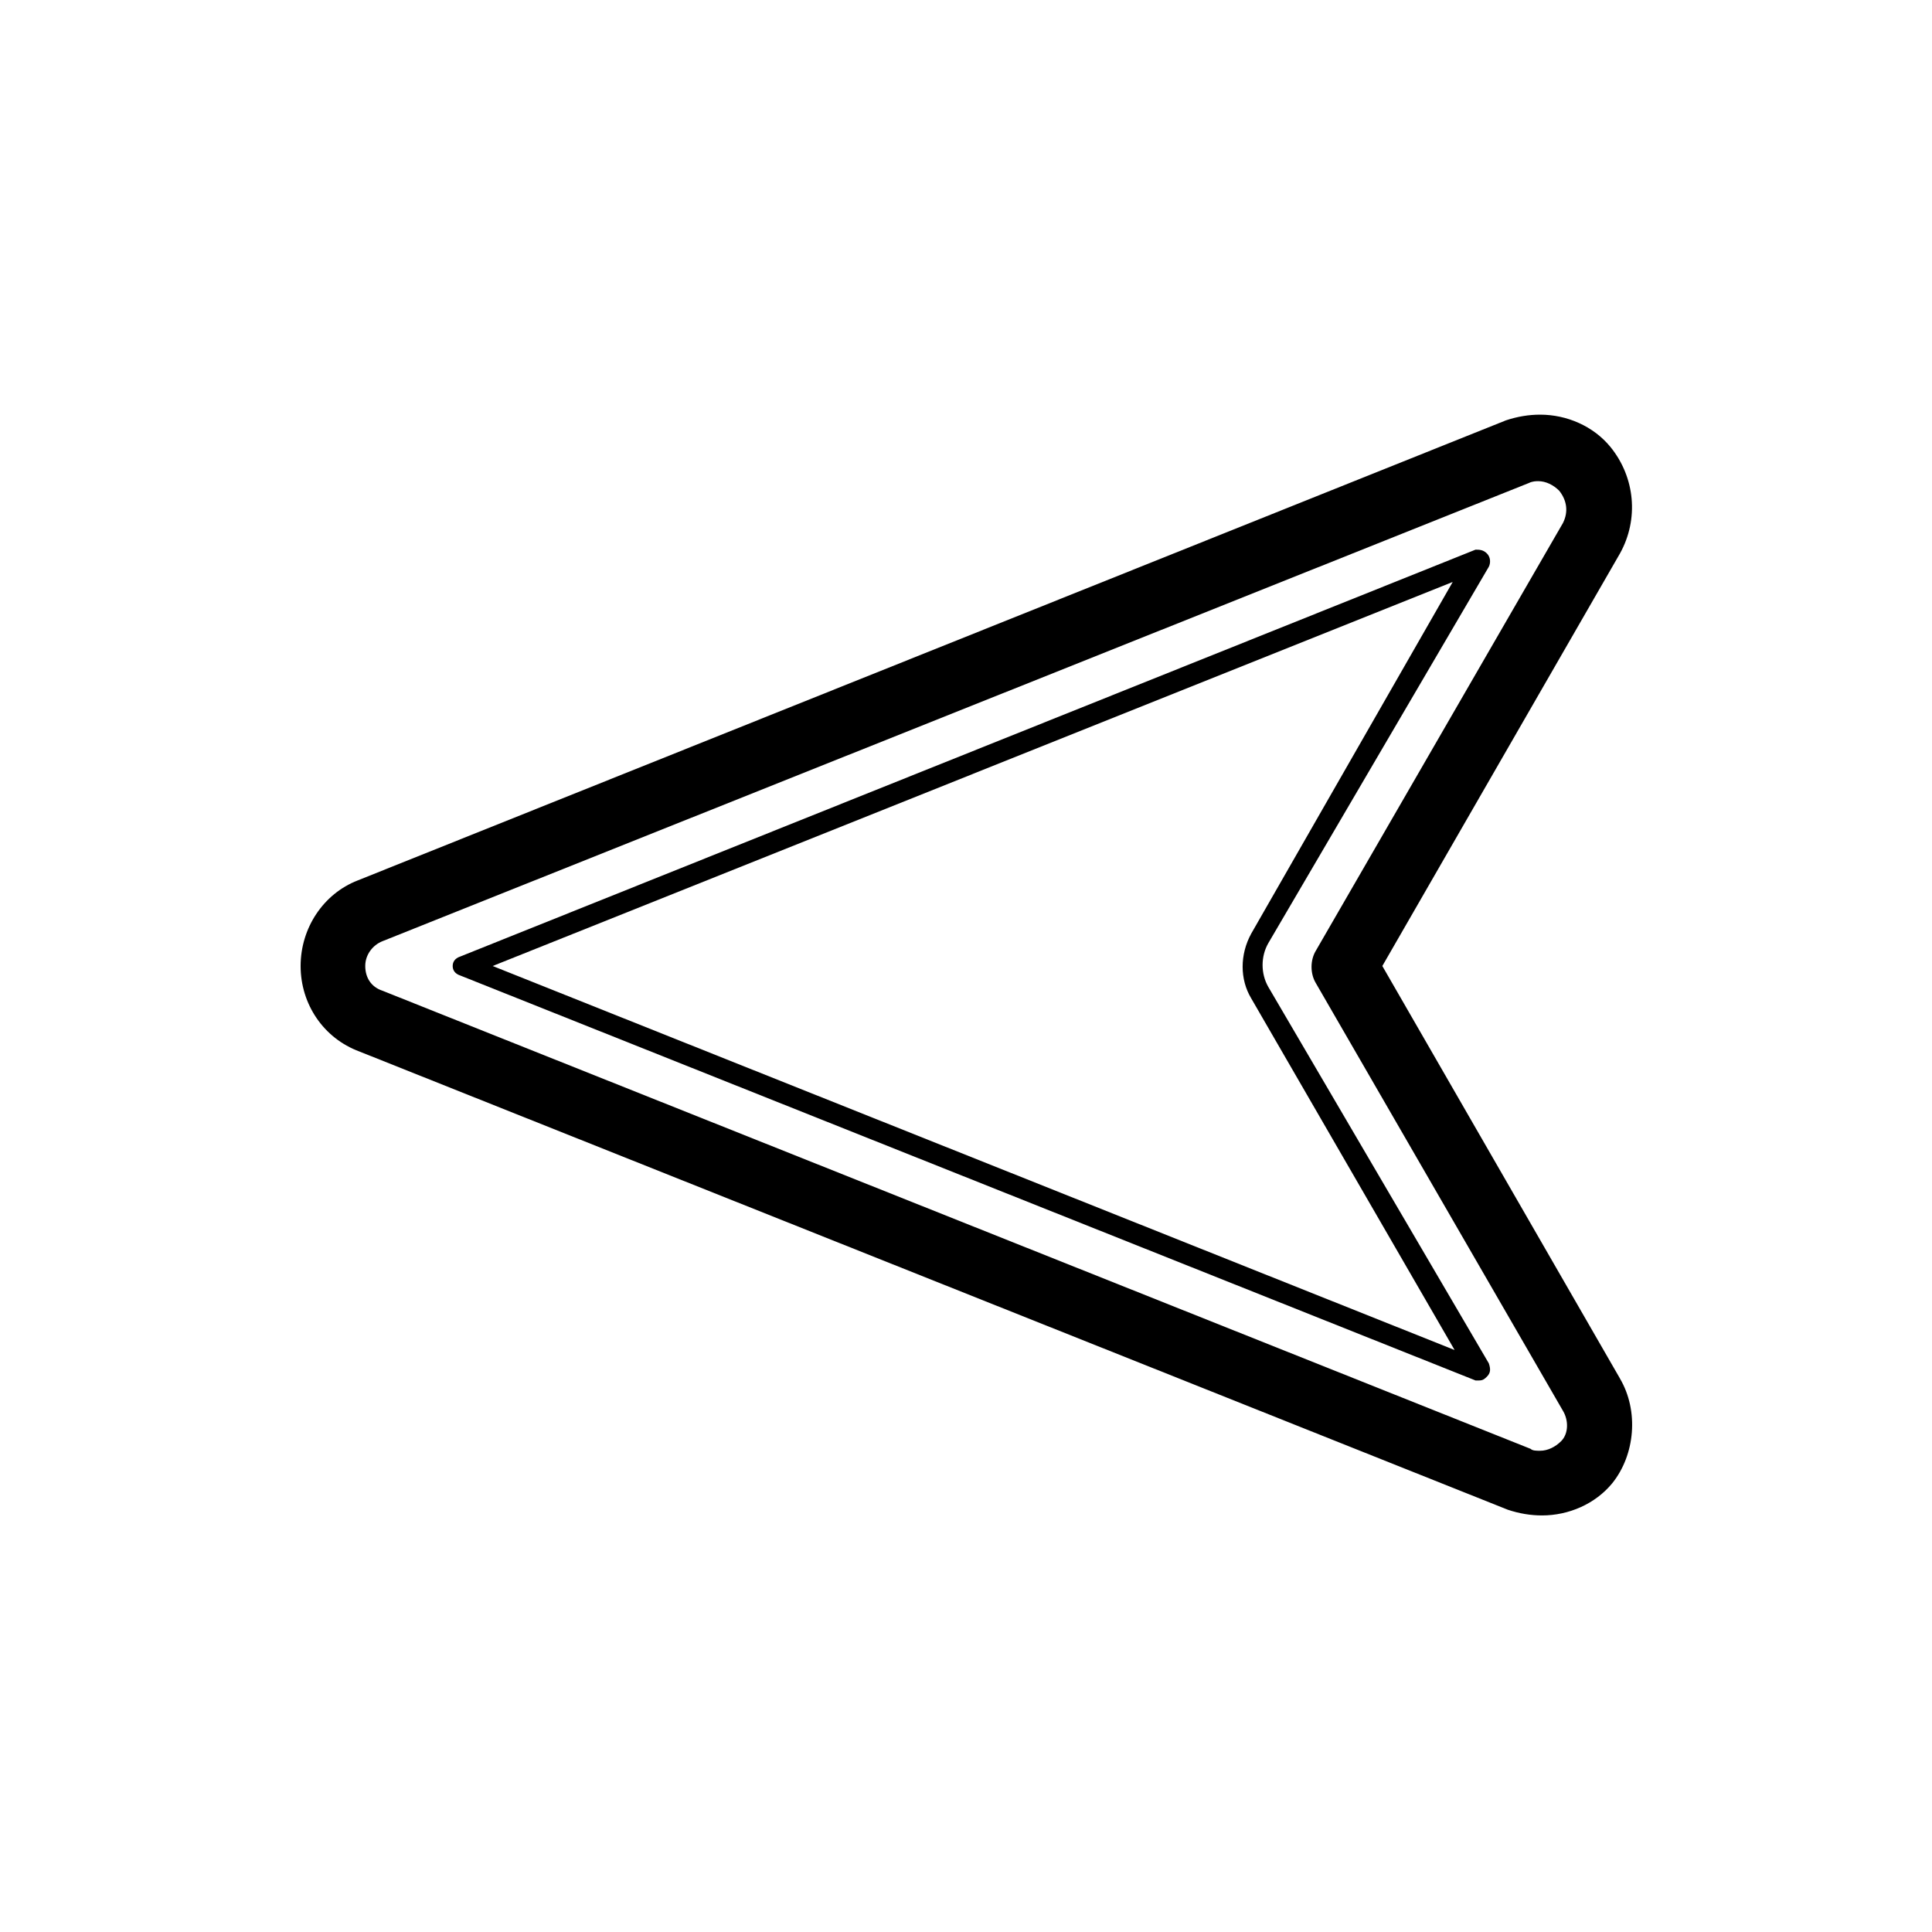 <?xml version="1.0" encoding="UTF-8"?>
<!-- Uploaded to: SVG Repo, www.svgrepo.com, Generator: SVG Repo Mixer Tools -->
<svg fill="#000000" width="800px" height="800px" version="1.1" viewBox="144 144 512 512" xmlns="http://www.w3.org/2000/svg">
 <g>
  <path d="m573.31 509.32-62.977-109.32 62.977-109.33c5.039-9.07 4.031-20.152-2.519-28.215-4.535-5.543-11.586-8.566-18.641-8.566-3.023 0-6.047 0.504-9.07 1.512l-304.3 121.93c-9.07 3.527-15.113 12.594-15.113 22.672s6.047 19.145 15.617 22.672l304.3 121.42c3.023 1.008 6.047 1.512 9.07 1.512 7.055 0 14.105-3.023 18.641-8.566 6.043-7.559 7.051-19.145 2.012-27.711zm-15.617 16.625c-1.512 1.512-3.527 2.519-5.543 2.519-1.008 0-2.016 0-2.519-0.504l-304.3-121.42c-3.023-1.008-4.535-3.527-4.535-6.551 0-3.023 2.016-5.543 4.535-6.551l303.8-121.42c1.008-0.504 2.016-0.504 2.519-0.504 2.016 0 4.031 1.008 5.543 2.519 2.016 2.519 2.519 5.543 1.008 8.566l-65.496 113.36c-1.512 2.519-1.512 6.047 0 8.566l65.496 113.36c1.512 2.523 1.512 6.051-0.504 8.062z"/>
  <path d="m480.11 405.54c-2.016-3.527-2.016-8.062 0-11.586l58.441-99.754c0.504-1.008 0.504-2.519-0.504-3.527-1.008-1.008-2.016-1.008-3.023-1.008l-269.04 107.82c-1.512 0.504-2.016 1.512-2.016 2.519s0.504 2.016 2.016 2.519l269.04 107.31h1.008c1.008 0 1.512-0.504 2.016-1.008 1.008-1.008 1.008-2.016 0.504-3.527zm-205.55-5.539 254.42-101.77-53.402 93.203c-3.023 5.543-3.023 12.09 0 17.129l53.906 93.203z"/>
 </g>
</svg>